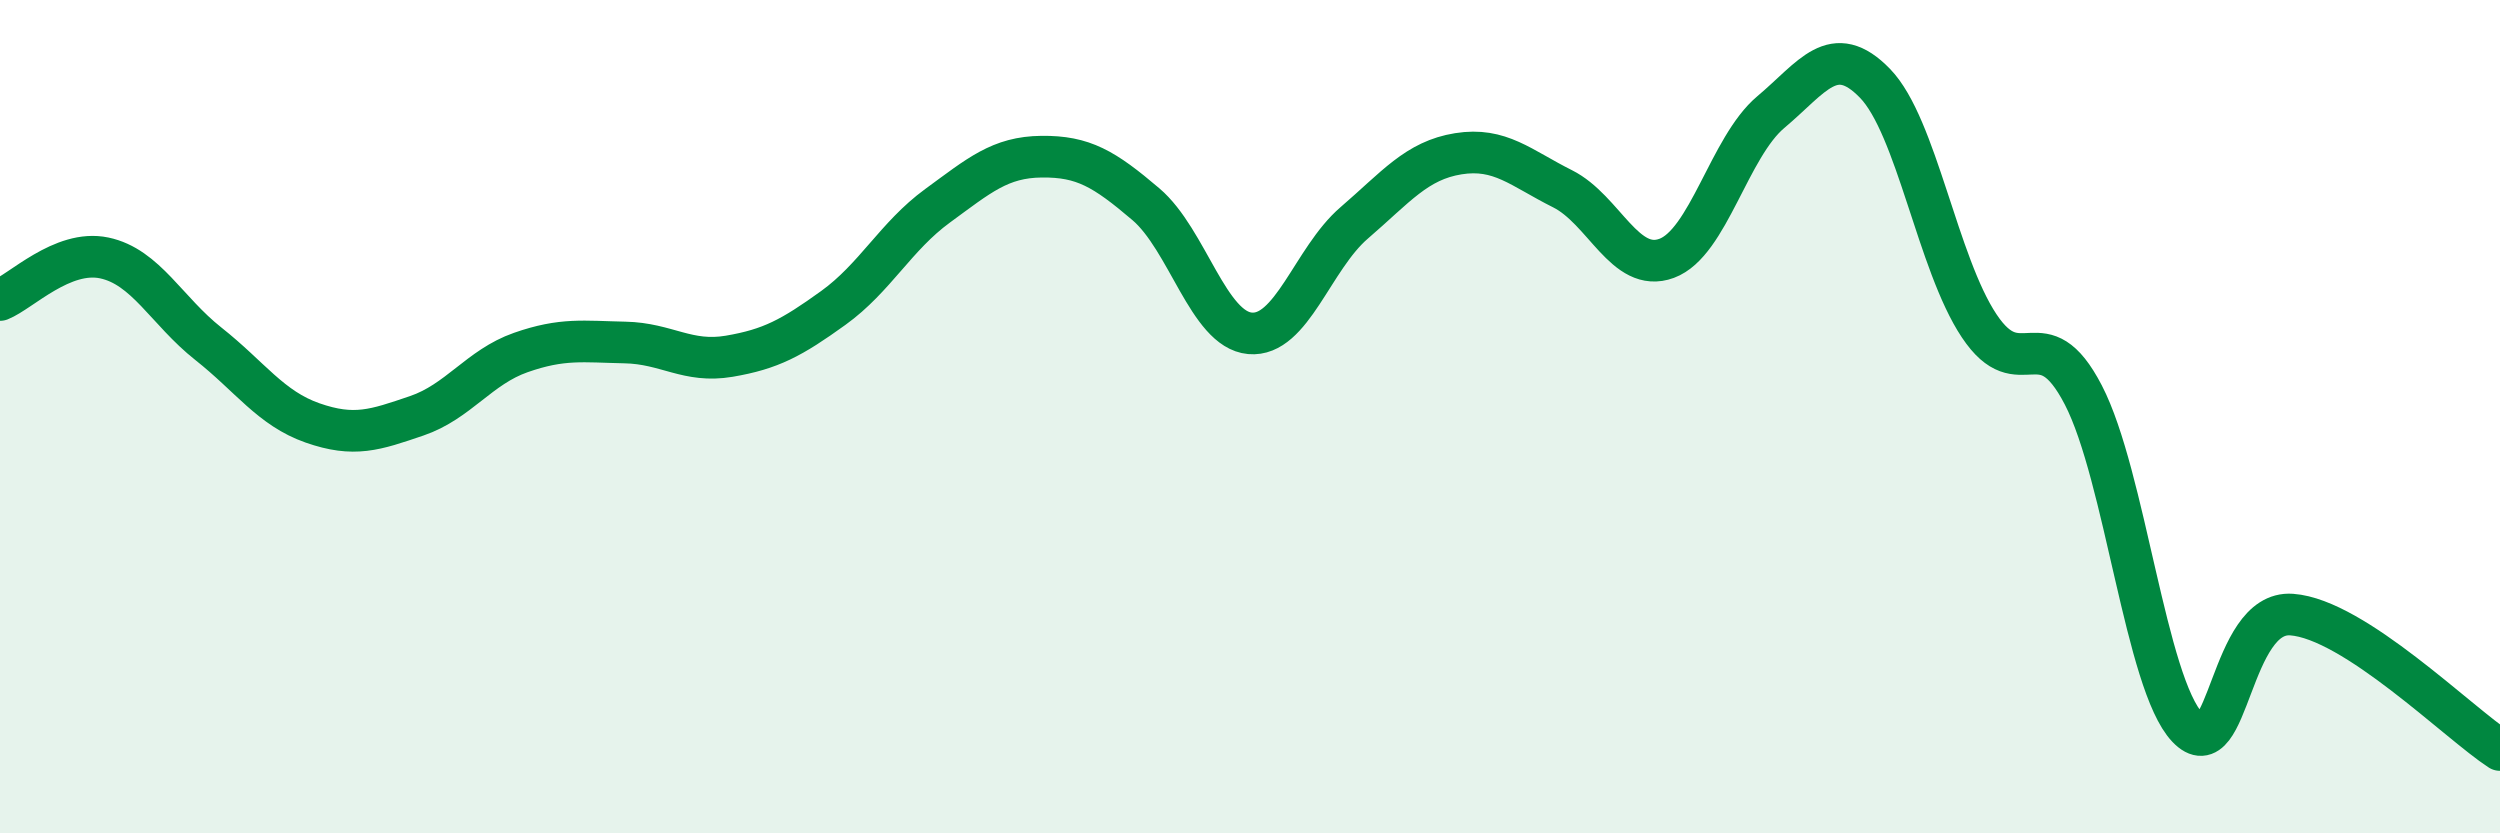 
    <svg width="60" height="20" viewBox="0 0 60 20" xmlns="http://www.w3.org/2000/svg">
      <path
        d="M 0,7.2 C 0.5,7 1.5,5.98 2.5,6.19 C 3.5,6.4 4,7.46 5,8.25 C 6,9.04 6.5,9.8 7.5,10.15 C 8.5,10.5 9,10.32 10,9.98 C 11,9.64 11.5,8.81 12.5,8.46 C 13.5,8.11 14,8.2 15,8.22 C 16,8.24 16.5,8.72 17.5,8.55 C 18.5,8.38 19,8.11 20,7.39 C 21,6.67 21.5,5.67 22.5,4.94 C 23.5,4.21 24,3.77 25,3.76 C 26,3.75 26.5,4.05 27.5,4.9 C 28.5,5.75 29,7.91 30,8 C 31,8.09 31.5,6.21 32.5,5.35 C 33.5,4.49 34,3.85 35,3.69 C 36,3.53 36.5,4.03 37.5,4.53 C 38.5,5.03 39,6.57 40,6.2 C 41,5.83 41.5,3.53 42.5,2.69 C 43.5,1.85 44,0.97 45,2 C 46,3.03 46.5,6.32 47.5,7.82 C 48.5,9.32 49,7.55 50,9.48 C 51,11.41 51.5,16.41 52.5,17.46 C 53.5,18.51 53.5,14.64 55,14.75 C 56.5,14.86 59,17.35 60,18L60 20L0 20Z"
        fill="#008740"
        opacity="0.1"
        stroke-linecap="round"
        stroke-linejoin="round"
      />
      <path
        d="M 0,7.2 C 0.5,7 1.5,5.98 2.5,6.19 C 3.5,6.4 4,7.46 5,8.25 C 6,9.04 6.5,9.8 7.5,10.15 C 8.5,10.5 9,10.32 10,9.98 C 11,9.64 11.5,8.81 12.5,8.46 C 13.5,8.11 14,8.2 15,8.22 C 16,8.24 16.5,8.72 17.5,8.55 C 18.5,8.38 19,8.11 20,7.39 C 21,6.67 21.5,5.67 22.5,4.94 C 23.5,4.21 24,3.77 25,3.76 C 26,3.75 26.5,4.05 27.5,4.9 C 28.5,5.75 29,7.91 30,8 C 31,8.09 31.5,6.21 32.5,5.35 C 33.5,4.49 34,3.85 35,3.69 C 36,3.53 36.5,4.03 37.5,4.53 C 38.5,5.03 39,6.57 40,6.2 C 41,5.83 41.5,3.53 42.5,2.69 C 43.5,1.85 44,0.97 45,2 C 46,3.03 46.5,6.32 47.5,7.82 C 48.5,9.32 49,7.55 50,9.48 C 51,11.41 51.5,16.41 52.5,17.46 C 53.5,18.51 53.5,14.64 55,14.75 C 56.5,14.86 59,17.35 60,18"
        stroke="#008740"
        stroke-width="1"
        fill="none"
        stroke-linecap="round"
        stroke-linejoin="round"
      />
    </svg>
  